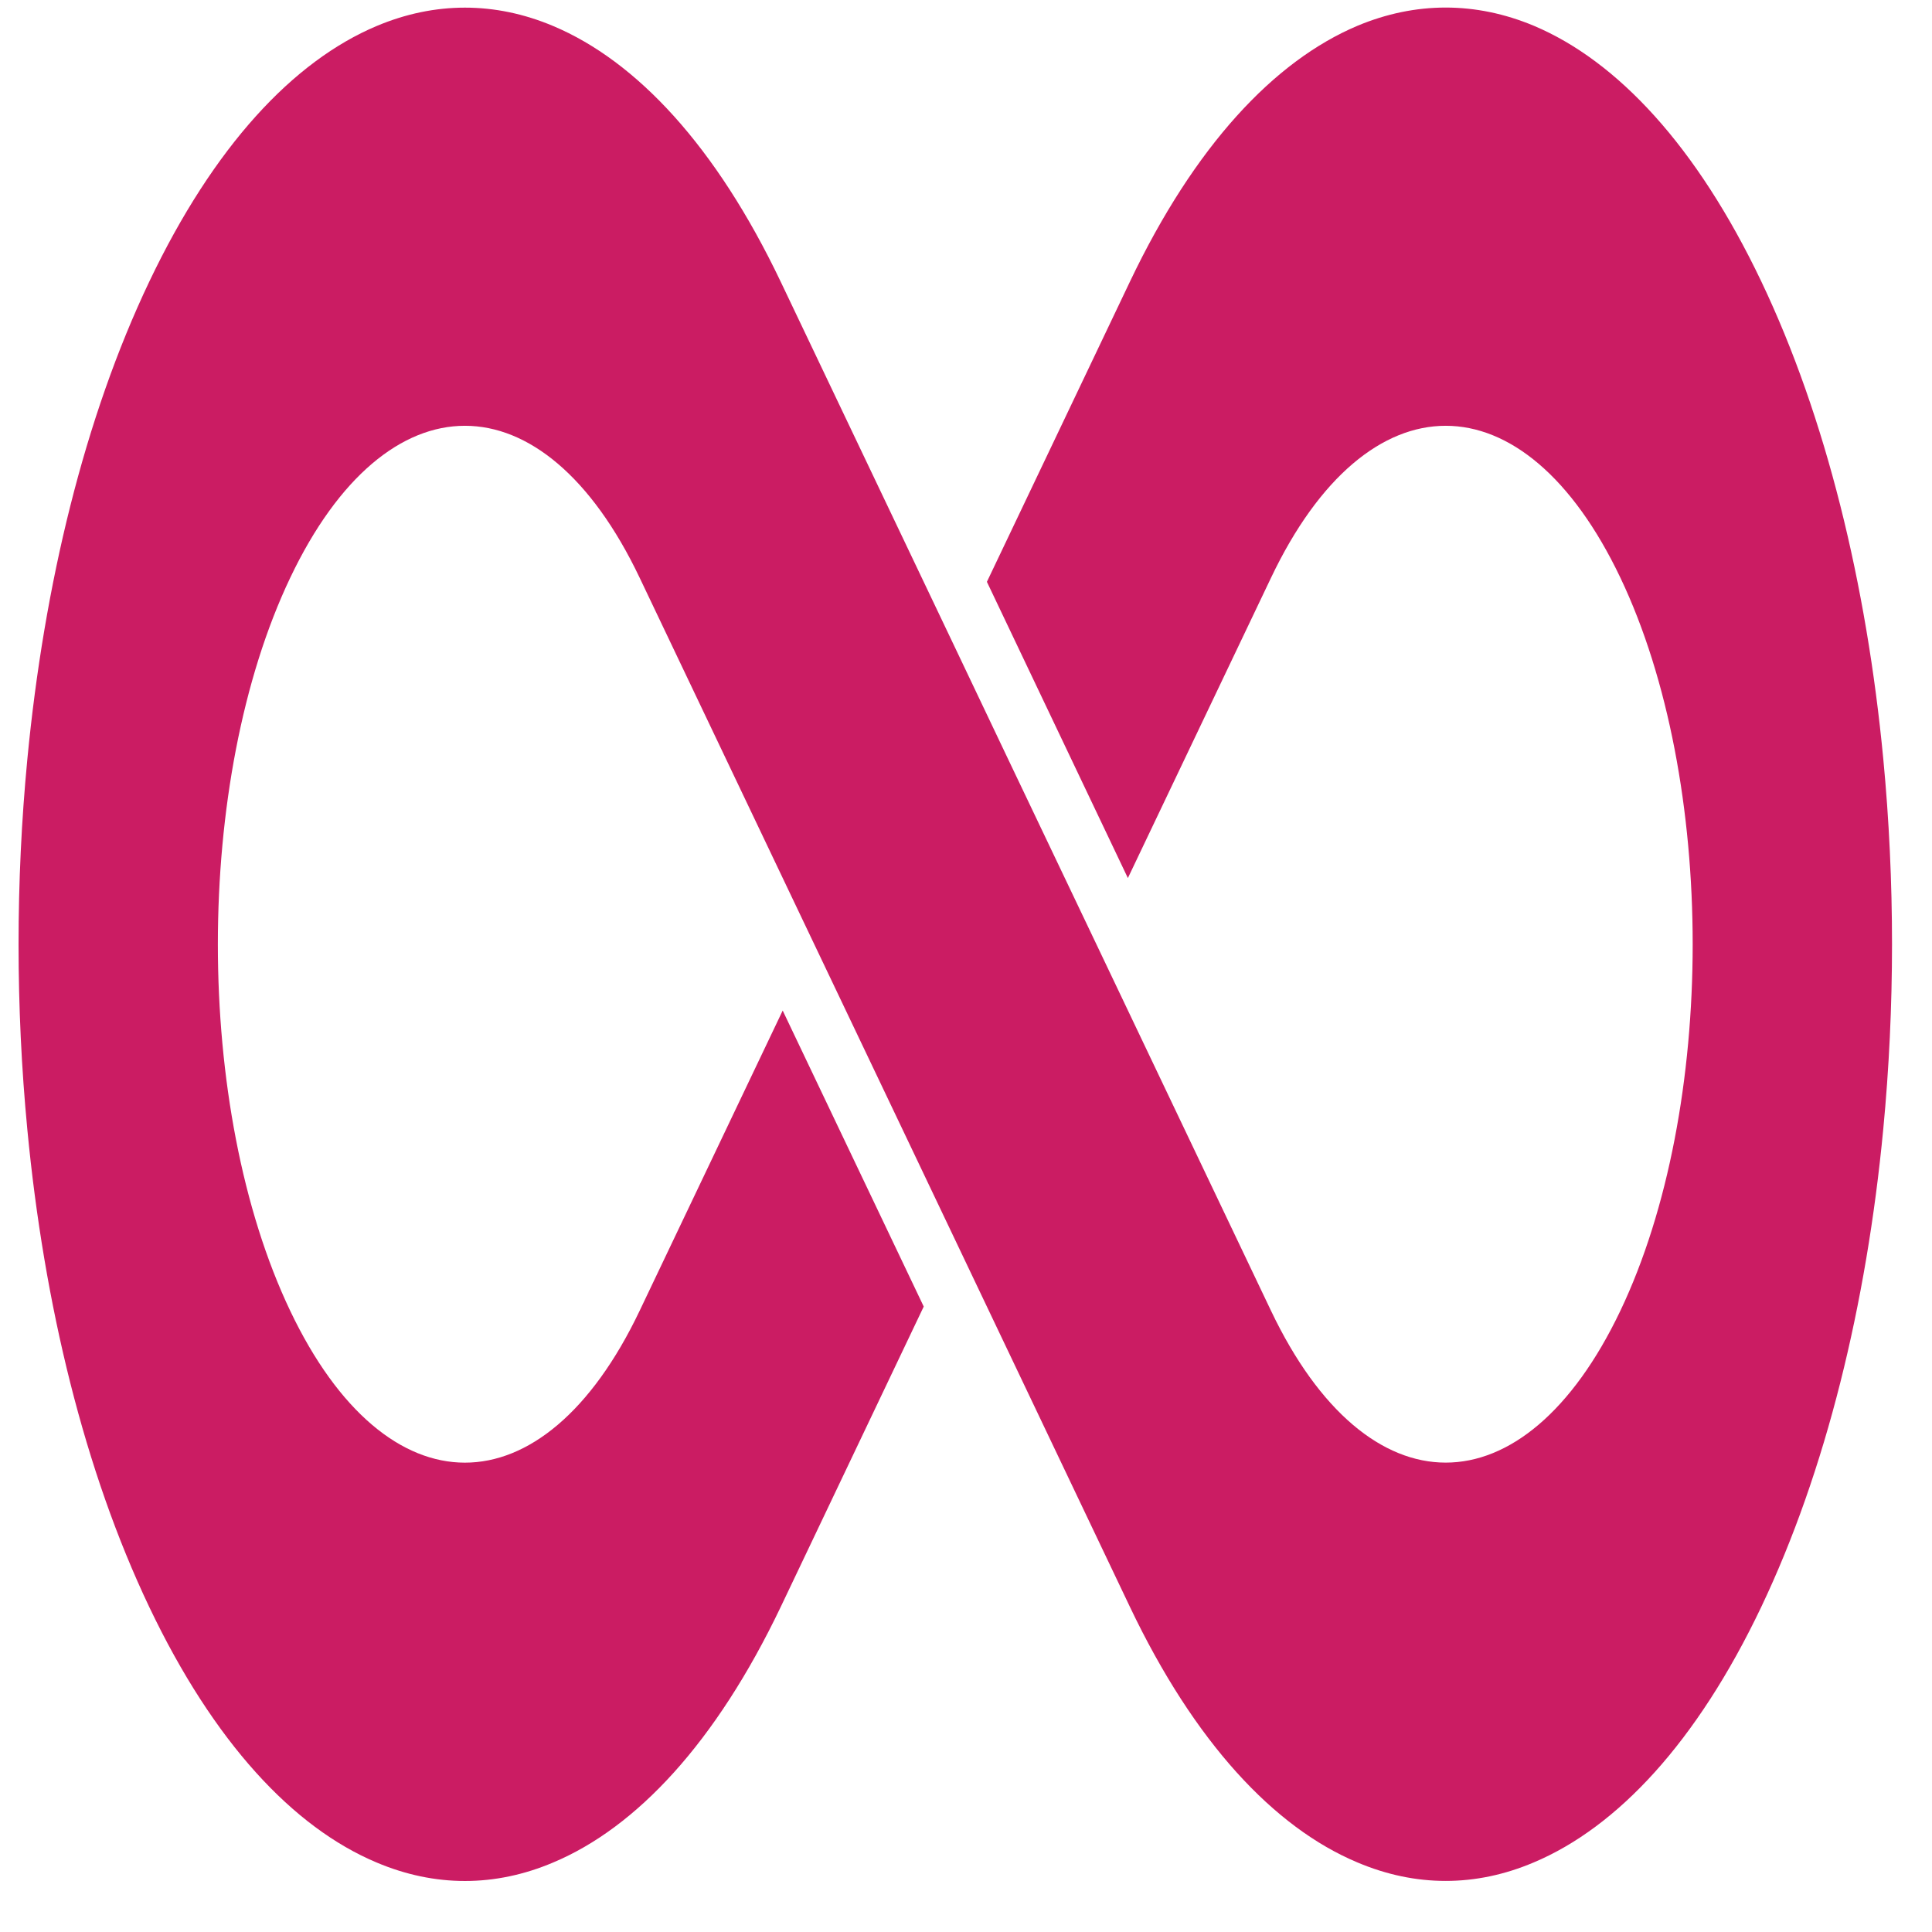 <svg width="32" height="32" viewBox="0 0 33 33" fill="none" xmlns="http://www.w3.org/2000/svg">
    <path
        d="M32.168 12.963C31.883 9.978 31.19 7.127 30.085 4.809C28.982 2.494 27.624 1.042 26.201 0.441C25.206 0.025 24.18 0.025 23.185 0.441C21.763 1.042 20.404 2.494 19.301 4.809L16.857 9.938L19.265 14.998L21.711 9.867C23.358 6.408 26.029 6.408 27.677 9.867C29.324 13.323 29.324 18.934 27.677 22.389C26.029 25.847 23.358 25.847 21.71 22.389L18.727 16.128L17.22 12.968L16.317 11.07L13.335 4.812C12.231 2.497 10.873 1.044 9.448 0.444C8.455 0.026 7.428 0.026 6.434 0.444C5.009 1.044 3.652 2.497 2.549 4.812C1.445 7.13 0.754 9.98 0.467 12.968C0.267 15.054 0.267 17.208 0.467 19.294C0.752 22.283 1.445 25.13 2.549 27.448C3.652 29.763 5.009 31.215 6.433 31.813C7.428 32.234 8.455 32.234 9.448 31.813C10.873 31.215 12.229 29.763 13.335 27.448L15.778 22.317L13.369 17.261L10.924 22.392C9.277 25.847 6.605 25.847 4.958 22.392C3.309 18.934 3.309 13.327 4.958 9.867C6.605 6.408 9.277 6.408 10.925 9.867L13.907 16.126L15.416 19.292L16.316 21.182L19.3 27.447C20.403 29.762 21.762 31.214 23.184 31.811C24.18 32.233 25.206 32.233 26.199 31.811C27.624 31.21 28.982 29.762 30.084 27.447C31.188 25.128 31.882 22.278 32.167 19.292C32.367 17.206 32.367 15.049 32.168 12.963Z"
        fill="#CB1C63" />
</svg>